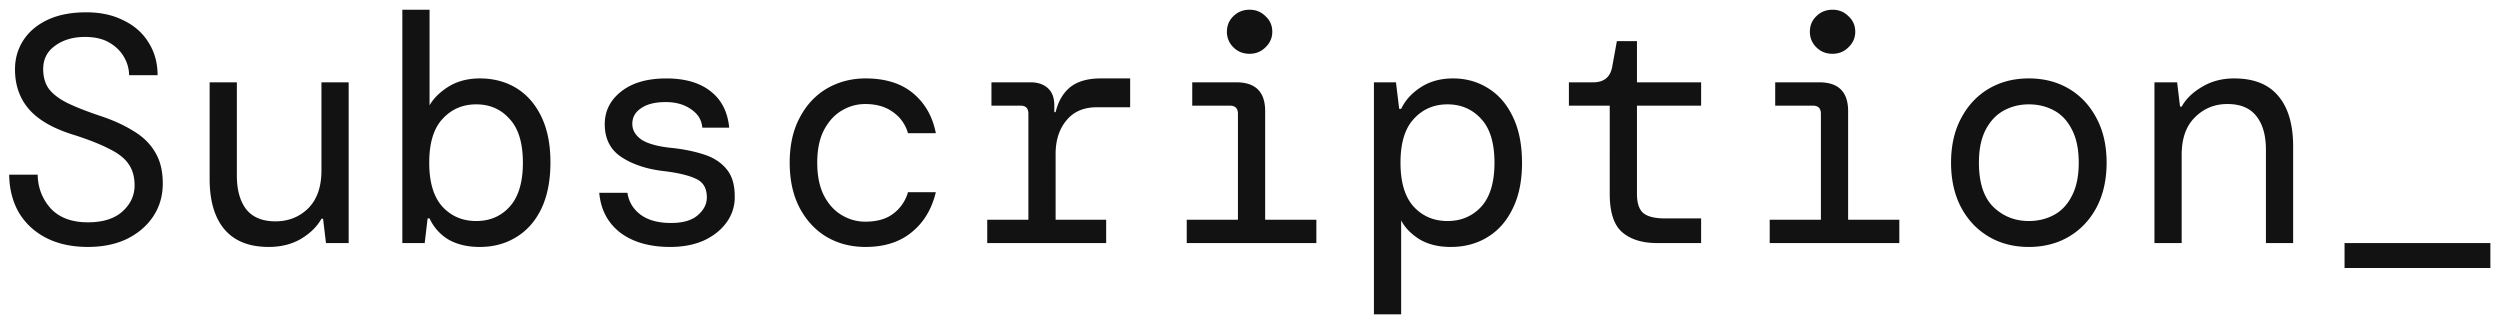 <svg xmlns="http://www.w3.org/2000/svg" width="216" height="28" fill="none"><path fill="#121212" d="M7.596 21.336q-2.072 0-3.612-.784-1.512-.784-2.352-2.184-.811-1.4-.84-3.276h2.464q.028 1.68 1.12 2.912 1.12 1.204 3.22 1.204 1.932 0 2.968-.924 1.065-.952 1.064-2.268 0-1.092-.504-1.82-.504-.756-1.652-1.316-1.12-.588-3.024-1.204-2.688-.812-3.92-2.212T1.296 5.992q0-1.4.728-2.52t2.1-1.764 3.332-.644q1.848 0 3.22.7 1.4.672 2.156 1.904.784 1.232.784 2.828h-2.464q0-.784-.42-1.54t-1.26-1.26-2.128-.504q-1.54 0-2.576.756-1.035.727-1.036 2.016 0 .98.448 1.652.475.672 1.54 1.232 1.064.532 2.884 1.148 1.709.56 2.912 1.316 1.232.728 1.876 1.82.672 1.092.672 2.716 0 1.596-.812 2.828t-2.268 1.96q-1.455.7-3.388.7m15.613 0q-2.52 0-3.808-1.512t-1.288-4.368V7.112h2.352v8.064q0 1.848.812 2.912.84 1.035 2.52 1.036 1.68 0 2.828-1.12 1.148-1.148 1.148-3.276V7.112h2.352V21h-1.96l-.252-2.1h-.14q-.56 1.008-1.764 1.736-1.204.7-2.8.7m18.245 0q-1.596 0-2.716-.644a4.14 4.14 0 0 1-1.624-1.82h-.168L36.694 21h-1.932V.84h2.352V9.1q.533-.924 1.652-1.624 1.149-.7 2.688-.7 1.793 0 3.164.84t2.156 2.464.784 3.948q0 2.352-.784 4.004-.784 1.624-2.184 2.464-1.372.84-3.136.84m-.308-2.24q1.764 0 2.884-1.232 1.148-1.26 1.148-3.808t-1.148-3.78q-1.12-1.26-2.884-1.26t-2.912 1.26q-1.148 1.232-1.148 3.78t1.148 3.808q1.148 1.232 2.912 1.232m16.761 2.24q-2.66 0-4.312-1.232-1.624-1.26-1.82-3.444h2.436q.169 1.147 1.12 1.876.98.728 2.632.728 1.568 0 2.324-.672.784-.672.784-1.54 0-1.176-.924-1.596-.924-.448-2.772-.672-2.211-.252-3.668-1.204-1.456-.952-1.456-2.856 0-1.708 1.428-2.828t3.892-1.12q2.436 0 3.836 1.12 1.401 1.092 1.596 3.136H60.68q-.084-1.008-.98-1.596-.867-.616-2.184-.616-1.372 0-2.128.532-.756.504-.756 1.344t.84 1.4q.868.532 2.716.7 1.456.168 2.66.56t1.904 1.232q.728.84.728 2.352a3.64 3.64 0 0 1-.7 2.268q-.7.98-1.96 1.568-1.26.56-2.912.56m16.873 0q-1.875 0-3.36-.868-1.455-.869-2.324-2.492-.867-1.652-.868-3.92 0-2.268.868-3.892.868-1.652 2.352-2.52 1.512-.868 3.332-.868 2.577 0 4.116 1.288 1.54 1.288 1.96 3.444h-2.408a3.3 3.3 0 0 0-1.288-1.82q-.951-.7-2.408-.7-1.064 0-2.016.56t-1.54 1.68-.588 2.828.588 2.856q.588 1.12 1.54 1.68t2.016.56q1.54 0 2.436-.7a3.48 3.48 0 0 0 1.26-1.848h2.408q-.531 2.212-2.1 3.472-1.54 1.26-3.976 1.26M85.297 21v-2.016h3.556V9.828q0-.7-.672-.7h-2.52V7.112h3.388q.924 0 1.484.504t.56 1.484v.588h.112q.336-1.4 1.26-2.156.952-.756 2.632-.756h2.548v2.492h-2.884q-1.707 0-2.632 1.148-.924 1.12-.924 2.884v5.684h4.368V21zm22.669-16.352q-.84 0-1.4-.56a1.83 1.83 0 0 1-.56-1.344q0-.812.56-1.344.56-.56 1.4-.56.813 0 1.372.56.588.533.588 1.344 0 .784-.588 1.344-.56.56-1.372.56M102.534 21v-2.016h4.424V9.828q0-.7-.7-.7h-3.248V7.112h3.808q2.493 0 2.492 2.492v9.38h4.424V21zm16.173 6.16V7.112h1.904l.28 2.296h.168q.532-1.12 1.708-1.876t2.772-.756q1.68 0 3.024.84 1.373.84 2.156 2.492.784 1.624.784 3.976 0 2.324-.812 3.948-.783 1.624-2.184 2.464-1.371.84-3.164.84-1.596 0-2.716-.672-1.092-.7-1.568-1.624v8.12zm6.356-8.064q1.764 0 2.912-1.232 1.148-1.26 1.148-3.808t-1.148-3.78q-1.148-1.26-2.912-1.26t-2.912 1.26q-1.148 1.232-1.148 3.78t1.148 3.808q1.148 1.232 2.912 1.232M143.169 21q-1.905 0-2.996-.924-1.092-.924-1.092-3.332V9.128h-3.528V7.112h2.1q1.428 0 1.652-1.4l.392-2.156h1.736v3.556h5.544v2.016h-5.544v7.616q0 1.176.532 1.652.56.476 1.904.476h3.108V21zm15.165-16.352q-.84 0-1.4-.56a1.83 1.83 0 0 1-.56-1.344q0-.812.56-1.344.56-.56 1.4-.56.811 0 1.372.56.588.533.588 1.344 0 .784-.588 1.344-.56.56-1.372.56M152.902 21v-2.016h4.424V9.828q0-.7-.7-.7h-3.248V7.112h3.808q2.492 0 2.492 2.492v9.38h4.424V21zm22.389.336q-1.96 0-3.472-.896t-2.38-2.52q-.868-1.652-.868-3.864t.868-3.836q.868-1.651 2.38-2.548 1.512-.896 3.472-.896t3.472.896 2.38 2.548q.868 1.624.868 3.836t-.868 3.864q-.868 1.625-2.38 2.52-1.513.896-3.472.896m0-2.24q1.203 0 2.184-.532.98-.532 1.54-1.652.588-1.12.588-2.856t-.588-2.856q-.56-1.12-1.54-1.652-.981-.532-2.184-.532-1.176 0-2.156.532t-1.568 1.652-.588 2.856q0 2.604 1.26 3.836 1.26 1.204 3.052 1.204M186.144 21V7.112h1.96l.252 2.1h.14q.56-1.008 1.764-1.708 1.203-.728 2.772-.728 2.547 0 3.808 1.512 1.287 1.512 1.288 4.368V21h-2.352v-8.064q0-1.848-.812-2.884-.813-1.065-2.52-1.064-1.653 0-2.8 1.148-1.148 1.12-1.148 3.248V21zm16.425 2.156V21h12.6v2.156z"/></svg>